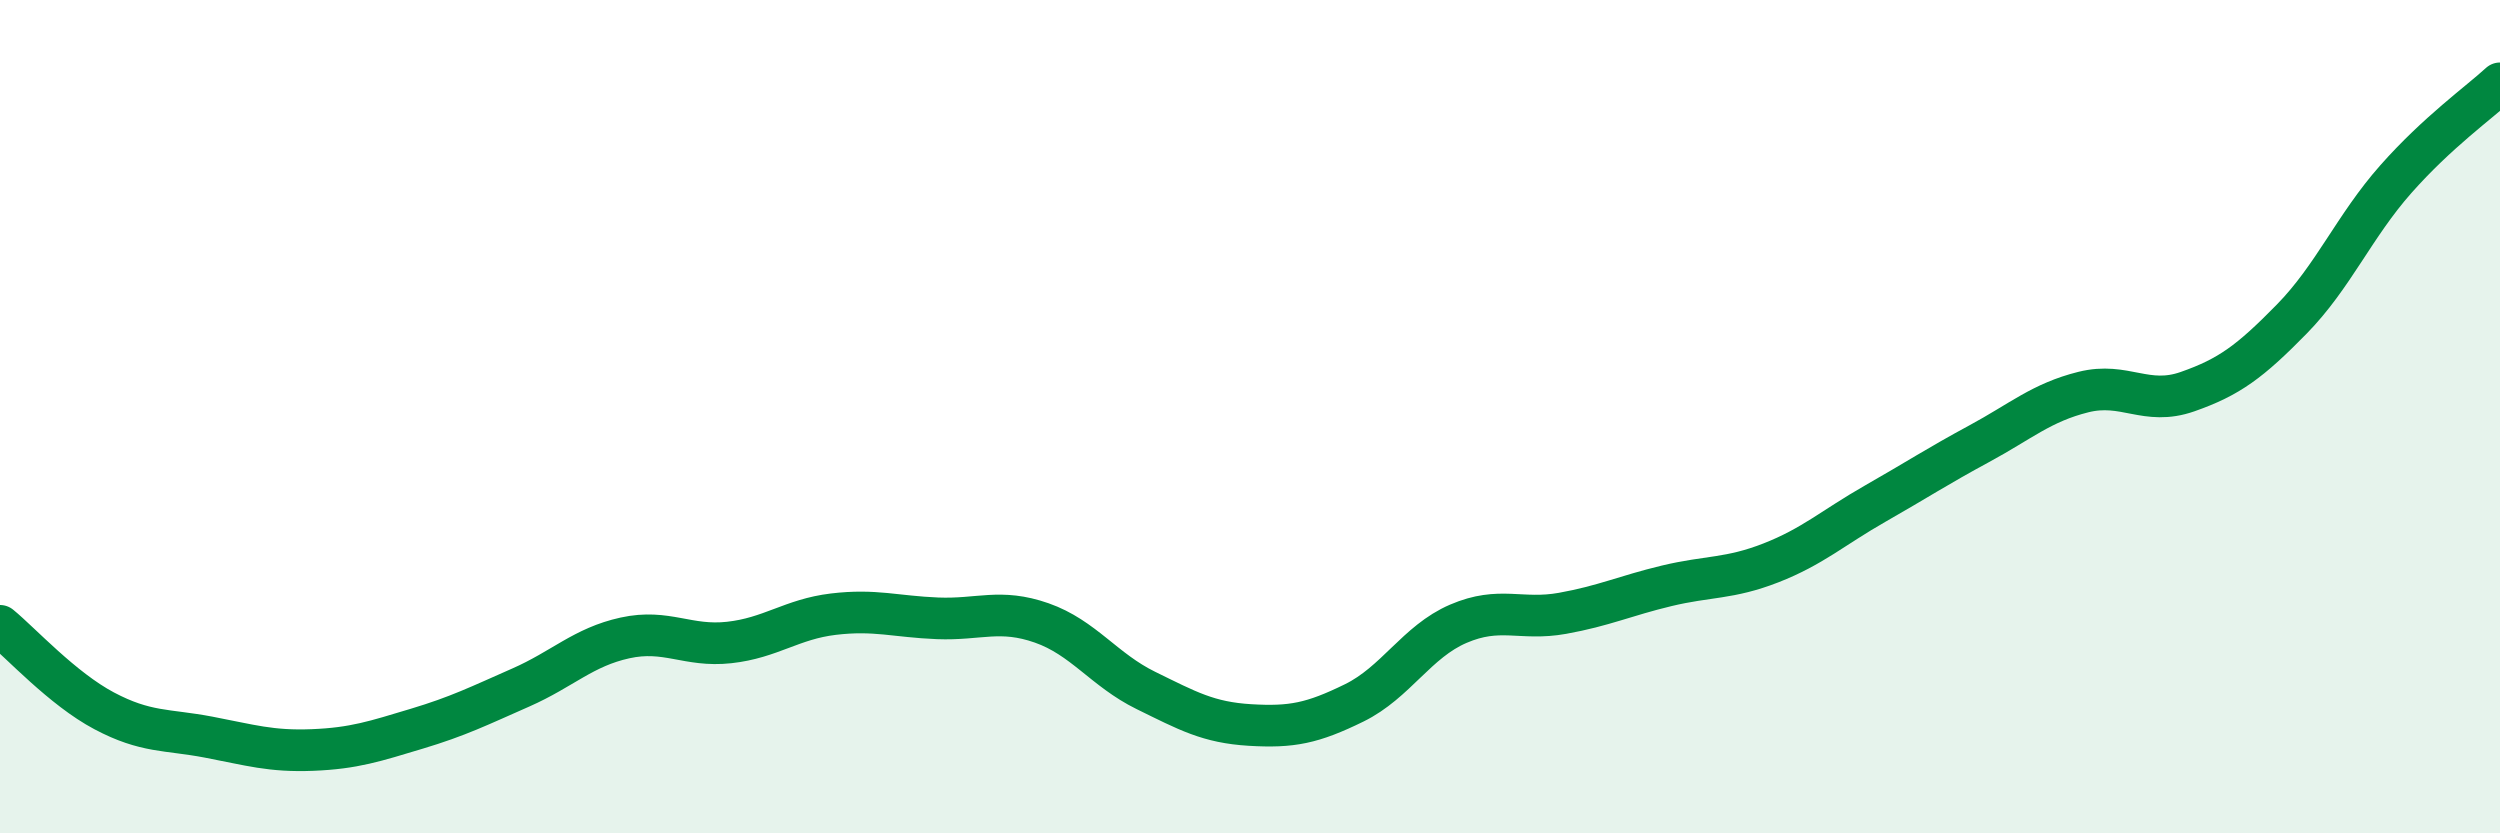 
    <svg width="60" height="20" viewBox="0 0 60 20" xmlns="http://www.w3.org/2000/svg">
      <path
        d="M 0,15.02 C 0.5,15.43 1.5,16.53 2.5,17.06 C 3.5,17.59 4,17.5 5,17.69 C 6,17.88 6.5,18.04 7.5,18 C 8.5,17.96 9,17.79 10,17.49 C 11,17.19 11.5,16.94 12.5,16.5 C 13.5,16.06 14,15.53 15,15.31 C 16,15.09 16.5,15.53 17.5,15.42 C 18.5,15.31 19,14.86 20,14.74 C 21,14.62 21.5,14.8 22.5,14.84 C 23.5,14.88 24,14.6 25,14.95 C 26,15.3 26.5,16.08 27.5,16.57 C 28.5,17.06 29,17.34 30,17.4 C 31,17.46 31.5,17.36 32.5,16.87 C 33.5,16.38 34,15.4 35,14.97 C 36,14.54 36.5,14.9 37.5,14.72 C 38.5,14.54 39,14.3 40,14.06 C 41,13.82 41.5,13.9 42.5,13.51 C 43.5,13.12 44,12.66 45,12.09 C 46,11.52 46.5,11.19 47.5,10.65 C 48.5,10.11 49,9.66 50,9.41 C 51,9.16 51.5,9.75 52.5,9.4 C 53.5,9.05 54,8.68 55,7.66 C 56,6.64 56.5,5.43 57.5,4.3 C 58.5,3.17 59.5,2.46 60,2L60 20L0 20Z"
        fill="#008740"
        opacity="0.1"
        stroke-linecap="round"
        stroke-linejoin="round"
      />
      <path
        d="M 0,15.02 C 0.5,15.43 1.5,16.53 2.5,17.06 C 3.5,17.59 4,17.5 5,17.69 C 6,17.88 6.5,18.04 7.5,18 C 8.5,17.96 9,17.79 10,17.49 C 11,17.19 11.5,16.94 12.5,16.5 C 13.5,16.06 14,15.53 15,15.31 C 16,15.09 16.5,15.53 17.5,15.42 C 18.5,15.31 19,14.86 20,14.74 C 21,14.62 21.5,14.8 22.5,14.84 C 23.5,14.88 24,14.6 25,14.95 C 26,15.3 26.5,16.08 27.5,16.57 C 28.5,17.06 29,17.34 30,17.4 C 31,17.46 31.5,17.36 32.5,16.87 C 33.5,16.38 34,15.4 35,14.97 C 36,14.54 36.5,14.9 37.5,14.72 C 38.5,14.54 39,14.3 40,14.06 C 41,13.82 41.5,13.9 42.5,13.51 C 43.5,13.12 44,12.66 45,12.09 C 46,11.52 46.5,11.19 47.5,10.65 C 48.5,10.11 49,9.66 50,9.41 C 51,9.16 51.5,9.75 52.5,9.4 C 53.5,9.05 54,8.68 55,7.66 C 56,6.64 56.5,5.43 57.5,4.3 C 58.5,3.17 59.5,2.46 60,2"
        stroke="#008740"
        stroke-width="1"
        fill="none"
        stroke-linecap="round"
        stroke-linejoin="round"
      />
    </svg>
  